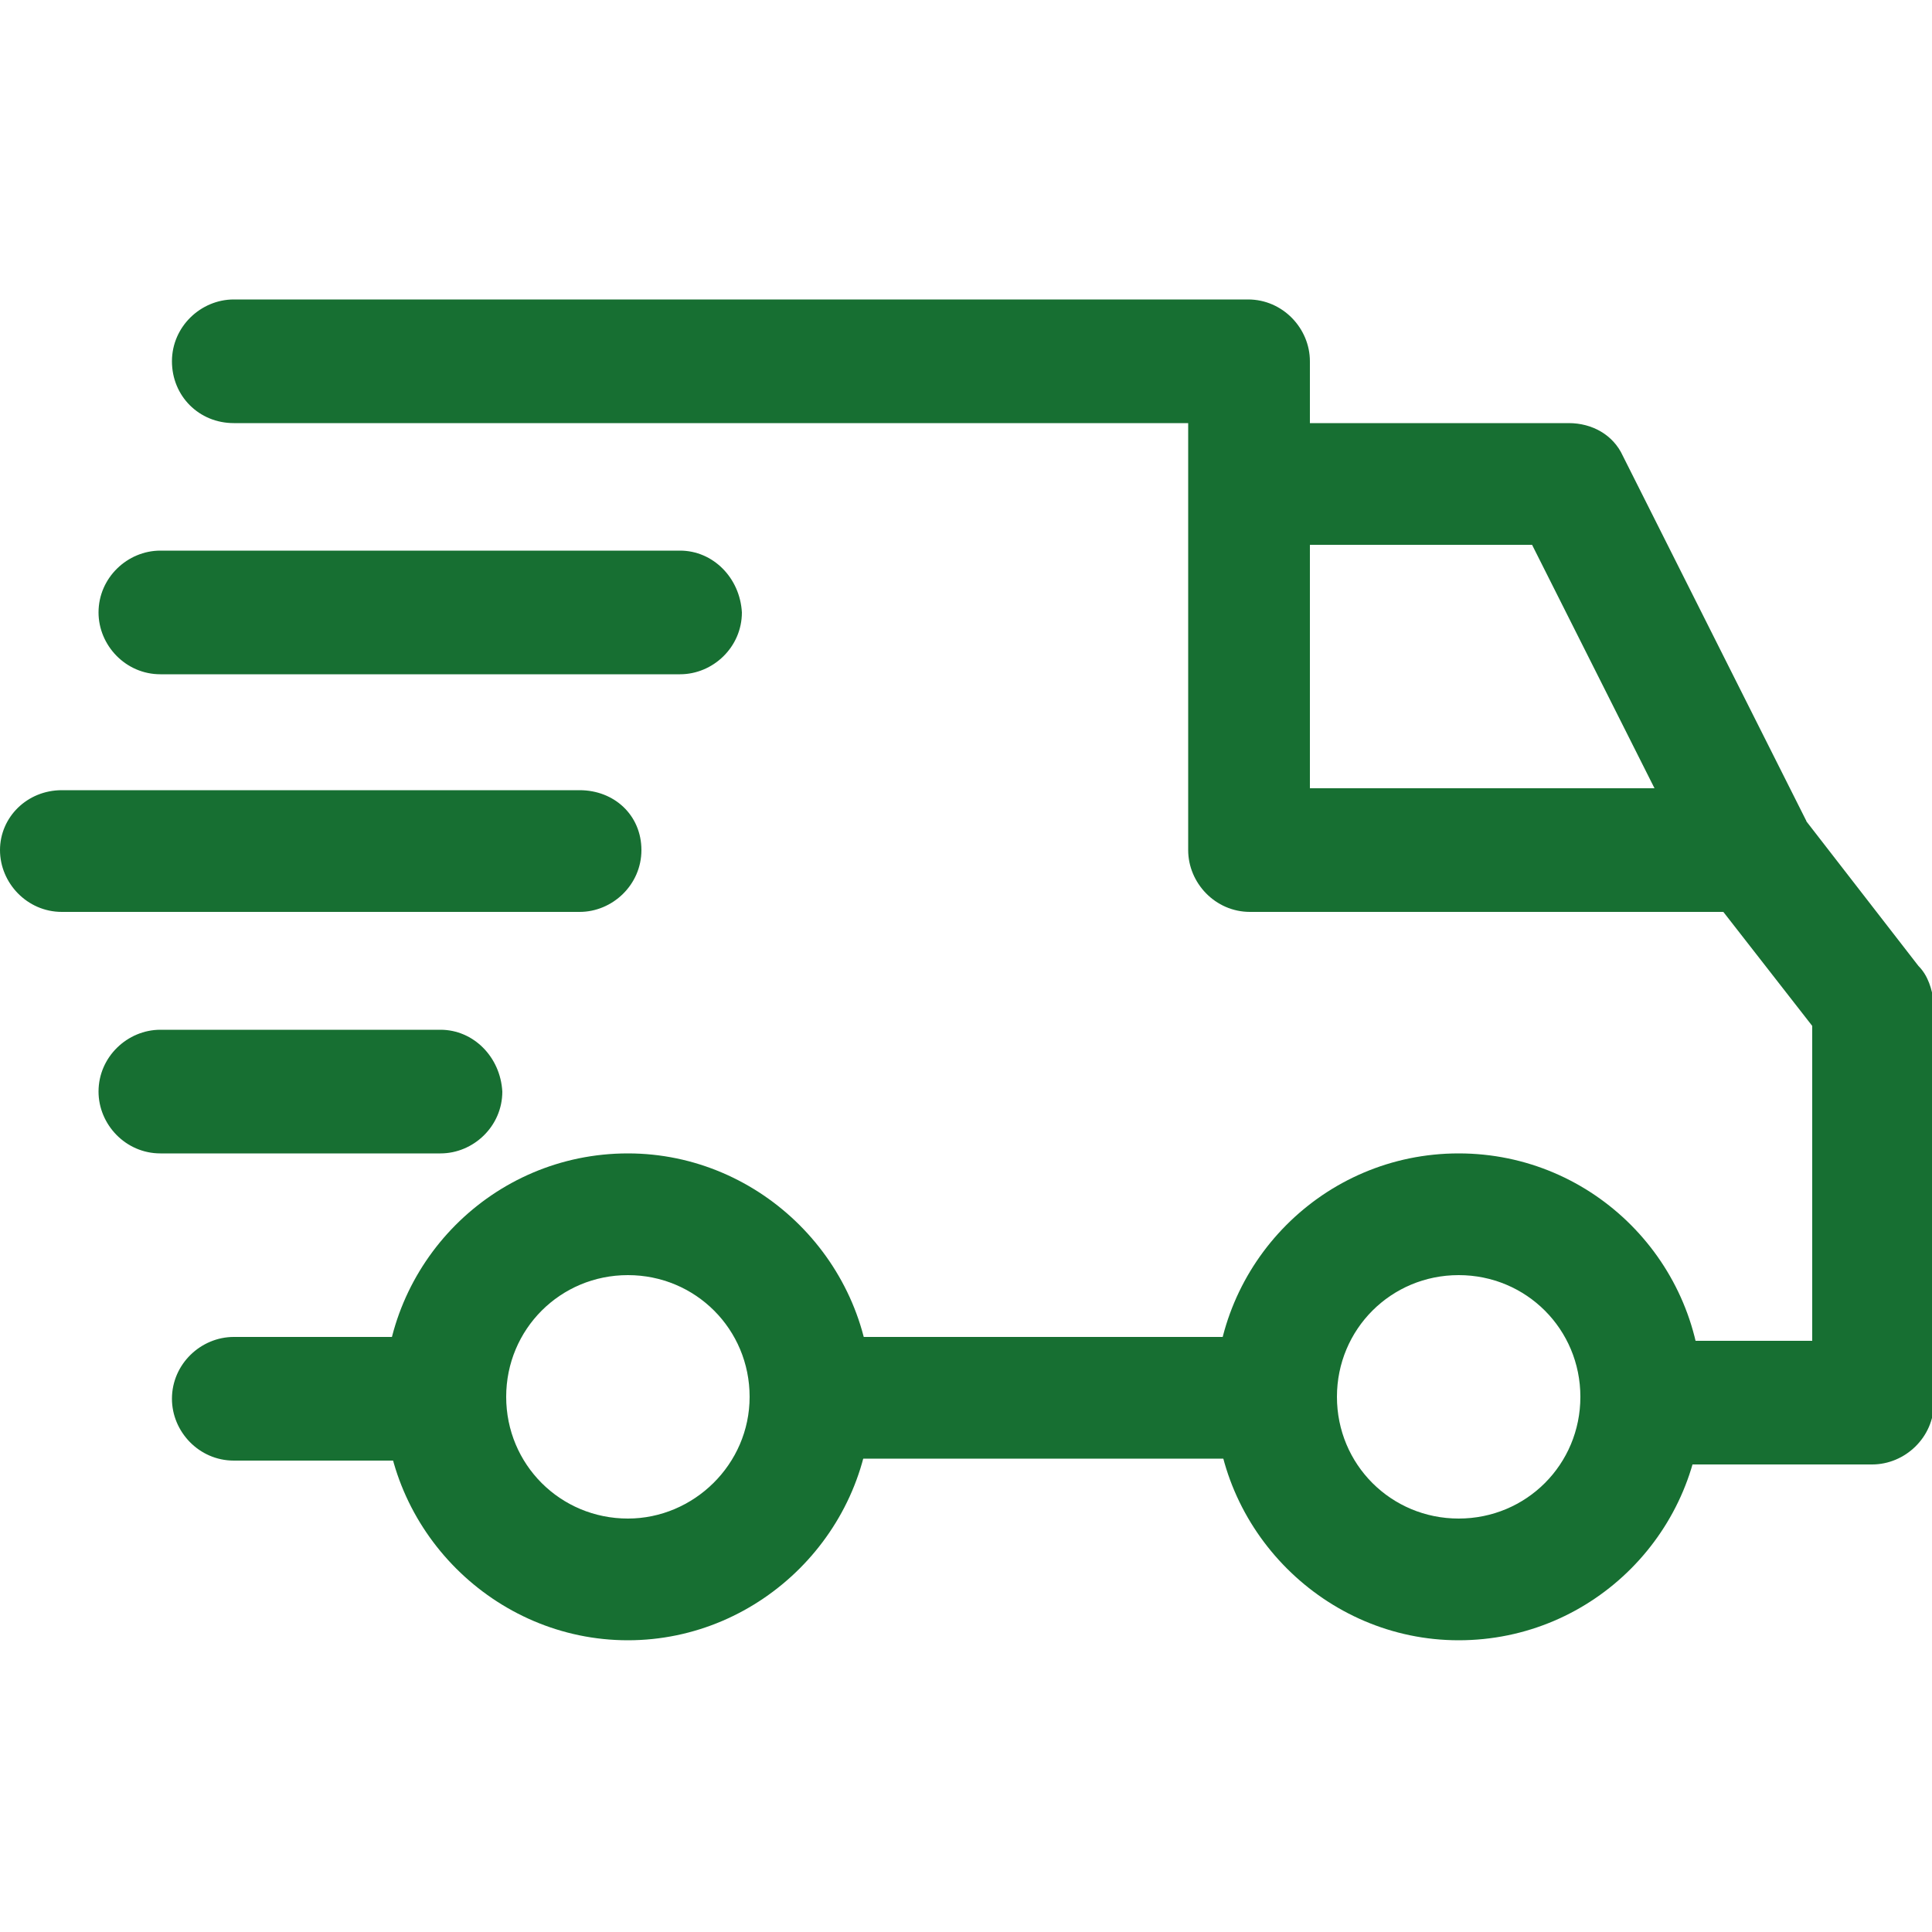 <?xml version="1.0" encoding="utf-8"?>
<!-- Generator: Adobe Illustrator 25.0.0, SVG Export Plug-In . SVG Version: 6.00 Build 0)  -->
<svg version="1.1" id="Capa_1" xmlns="http://www.w3.org/2000/svg" xmlns:xlink="http://www.w3.org/1999/xlink" x="0px" y="0px"
	 viewBox="0 0 100 100" style="enable-background:new 0 0 100 100;" xml:space="preserve">
<style type="text/css">
	.st0{fill:#176F32;}
</style>
<g>
	<g>
		<g>
			<path class="st0" d="M75.5,59.7c-7,0-12.6,5.7-12.6,12.6s5.7,12.6,12.6,12.6c7,0,12.6-5.7,12.6-12.6S82.5,59.7,75.5,59.7z
				 M75.5,78.6c-3.5,0-6.3-2.8-6.3-6.3S72,66,75.5,66s6.3,2.8,6.3,6.3C81.8,75.8,79,78.6,75.5,78.6z"/>
		</g>
	</g>
	<g>
		<g>
			<path class="st0" d="M32.5,59.7c-7,0-12.6,5.7-12.6,12.6s5.7,12.6,12.6,12.6s12.6-5.7,12.6-12.6S39.4,59.7,32.5,59.7z M32.5,78.6
				c-3.5,0-6.3-2.8-6.3-6.3S29,66,32.5,66s6.3,2.8,6.3,6.3C38.8,75.8,35.9,78.6,32.5,78.6z"/>
		</g>
	</g>
	<g>
		<g>
			<path class="st0" d="M84,23.6c-0.5-1.1-1.6-1.7-2.8-1.7H64.6v6.3h14.7l8.6,17.1l5.6-2.8L84,23.6z"/>
		</g>
	</g>
	<g>
		<g>
			<rect x="42.2" y="69.2" class="st0" width="23.8" height="6.3"/>
		</g>
	</g>
	<g>
		<g>
			<path class="st0" d="M23,69.2H12.1c-1.7,0-3.2,1.4-3.2,3.2c0,1.7,1.4,3.2,3.2,3.2H23c1.7,0,3.2-1.4,3.2-3.2
				C26.2,70.7,24.7,69.2,23,69.2z"/>
		</g>
	</g>
	<g>
		<g>
			<path class="st0" d="M99.3,50l-6.2-8c-0.6-0.8-1.5-1.2-2.5-1.2H67.8V18.7c0-1.7-1.4-3.2-3.2-3.2H12.1c-1.7,0-3.2,1.4-3.2,3.2
				s1.4,3.2,3.2,3.2h49.4V44c0,1.7,1.4,3.2,3.2,3.2h24.5l4.6,5.9v16.3H85c-1.7,0-3.2,1.4-3.2,3.2c0,1.7,1.4,3.2,3.2,3.2h11.9
				c1.7,0,3.2-1.4,3.2-3.2V51.9C100,51.2,99.8,50.5,99.3,50z"/>
		</g>
	</g>
	<g>
		<g>
			<path class="st0" d="M22.8,53.3H8.3c-1.7,0-3.2,1.4-3.2,3.2c0,1.7,1.4,3.2,3.2,3.2h14.5c1.7,0,3.2-1.4,3.2-3.2
				C25.9,54.7,24.5,53.3,22.8,53.3z"/>
		</g>
	</g>
	<g>
		<g>
			<path class="st0" d="M30,40.9H3.2C1.4,40.9,0,42.3,0,44s1.4,3.2,3.2,3.2H30c1.7,0,3.2-1.4,3.2-3.2S31.8,40.9,30,40.9z"/>
		</g>
	</g>
	<g>
		<g>
			<path class="st0" d="M35.2,28.5H8.3c-1.7,0-3.2,1.4-3.2,3.2c0,1.7,1.4,3.2,3.2,3.2h26.9c1.7,0,3.2-1.4,3.2-3.2
				C38.3,29.9,36.9,28.5,35.2,28.5z"/>
		</g>
	</g>
</g>
</svg>
